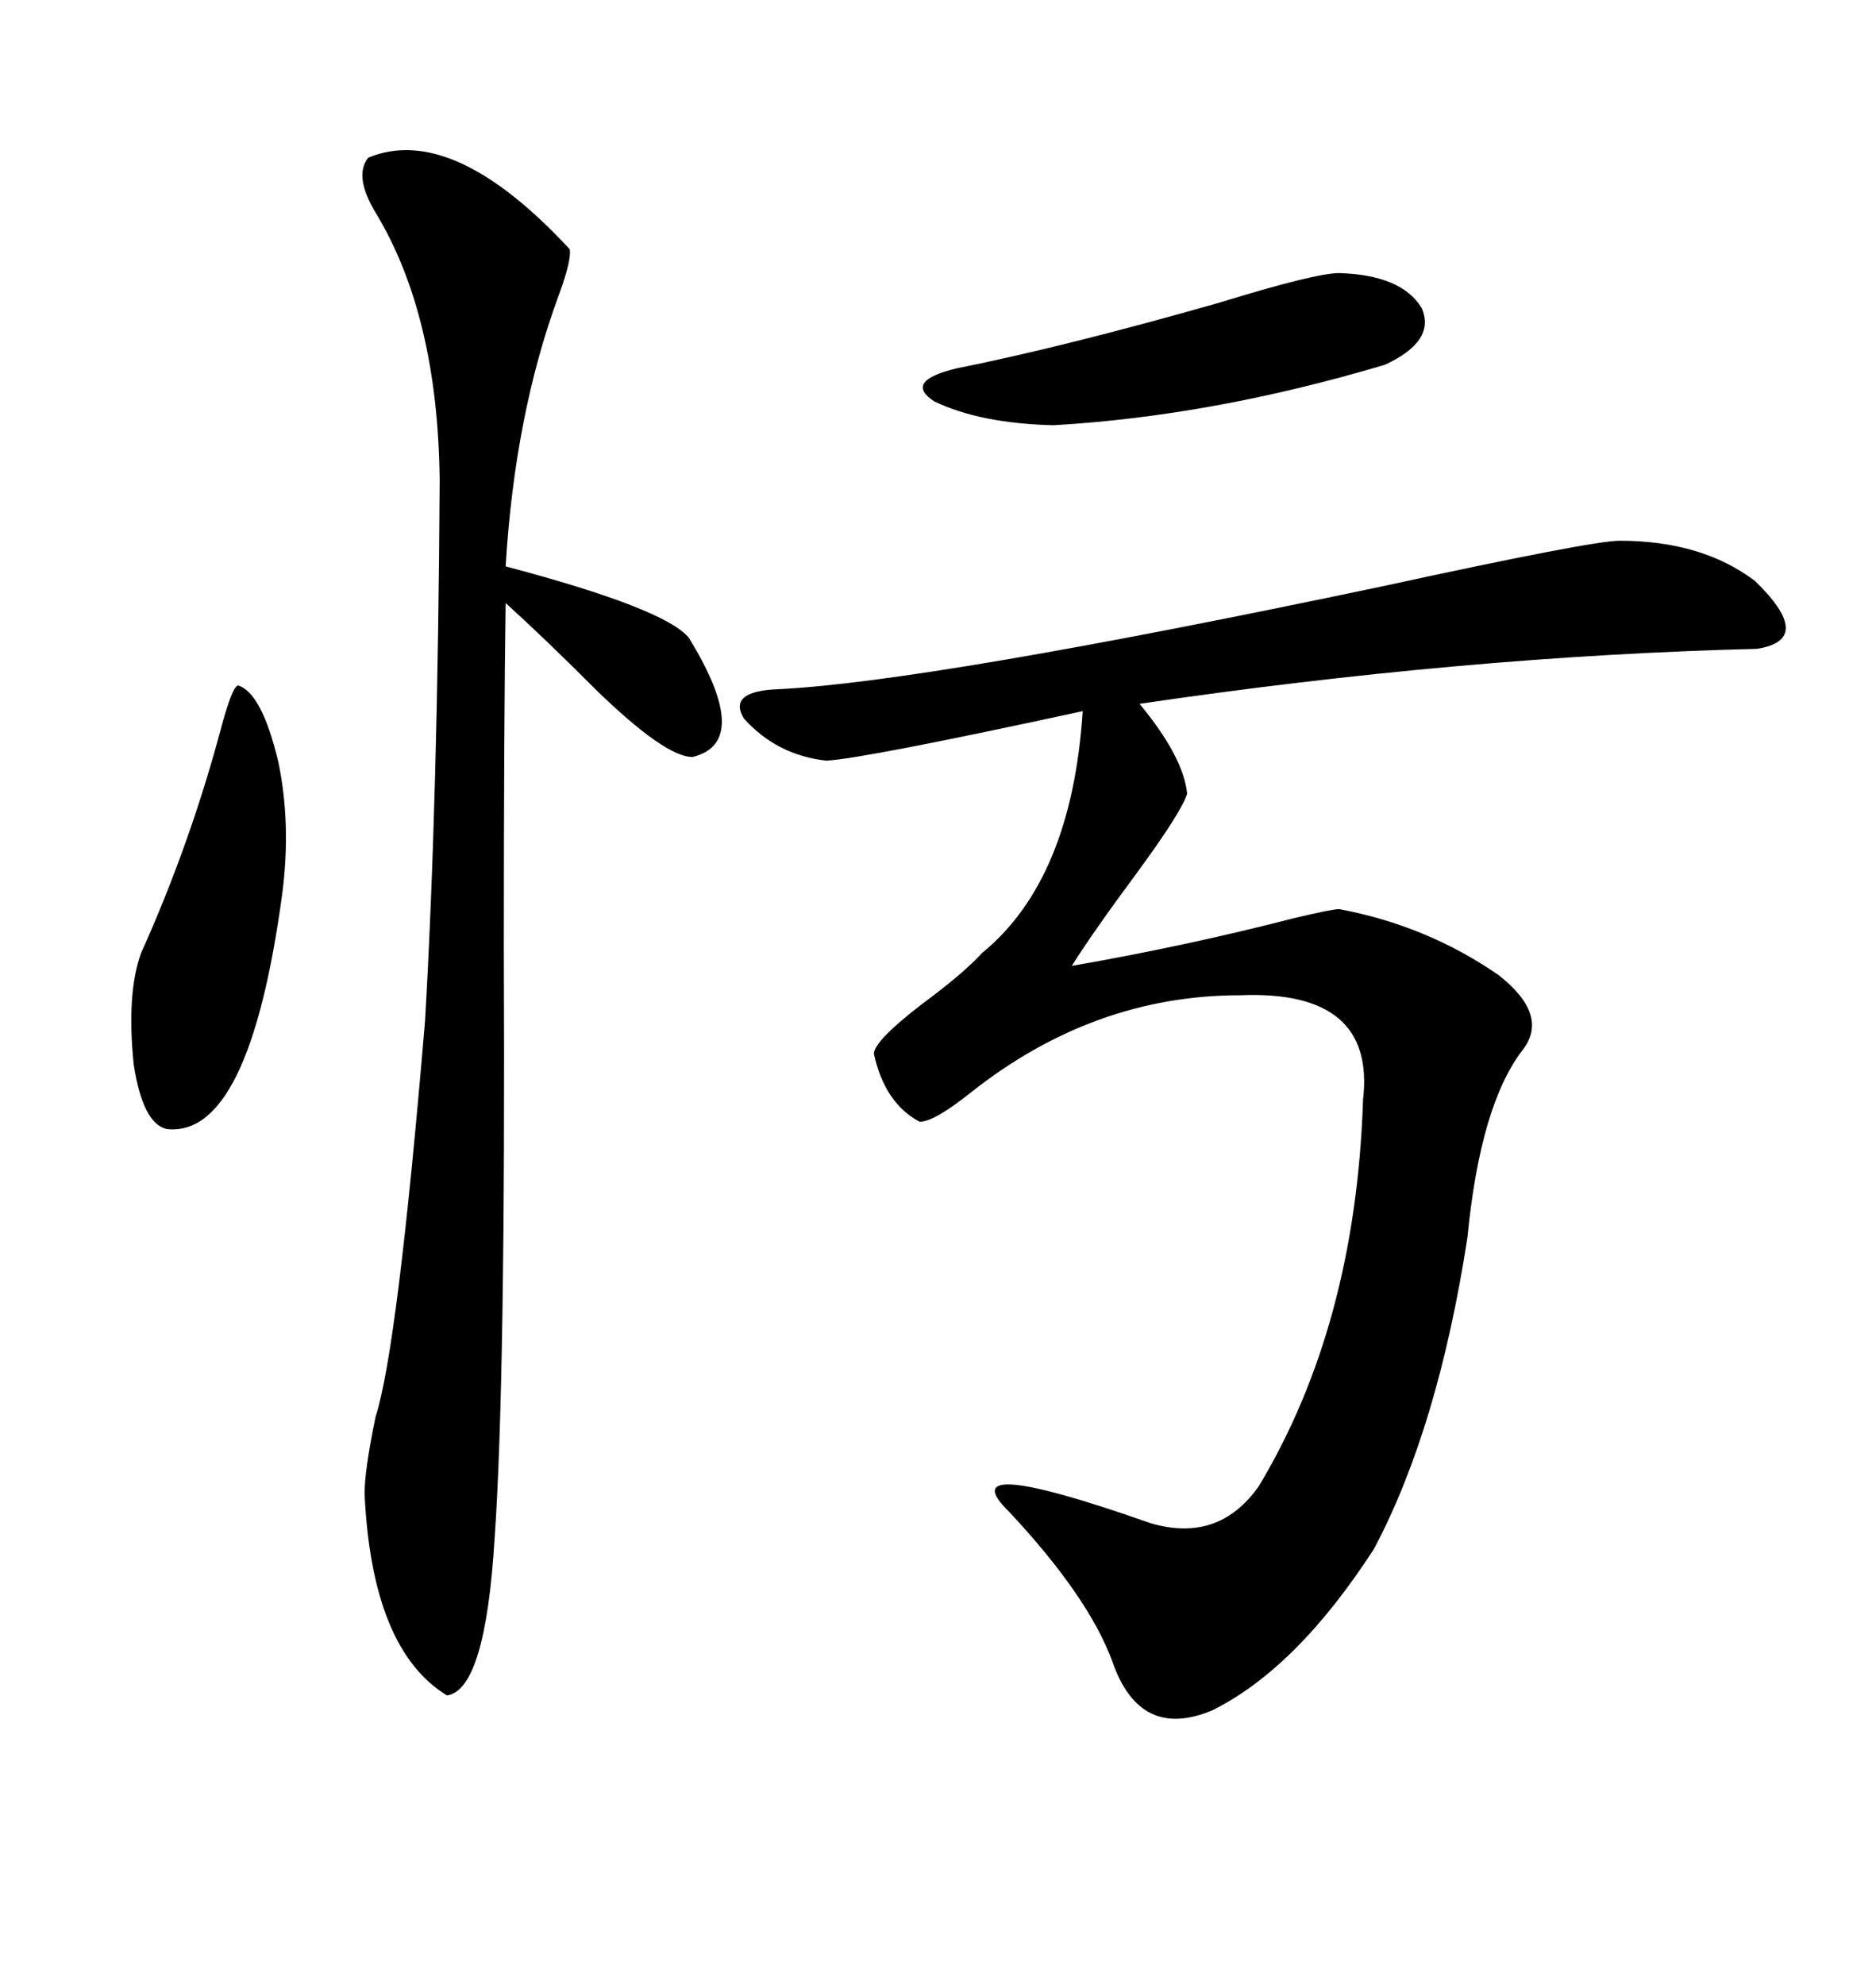 <svg xmlns="http://www.w3.org/2000/svg" xmlns:xlink="http://www.w3.org/1999/xlink" width="300" height="317.285"><path d="M258.98 86.43L258.98 86.43Q272.17 86.43 280.66 92.87L280.66 92.87Q290.33 102.25 280.96 103.71L280.96 103.71Q234.08 104.88 182.23 112.50L182.23 112.50Q189.26 121.00 189.84 126.86L189.84 126.86Q188.96 129.79 181.64 139.75L181.64 139.75Q174.90 148.83 171.39 154.39L171.39 154.39Q189.84 151.17 206.84 146.78L206.84 146.78Q212.99 145.31 214.16 145.31L214.16 145.31Q228.22 147.95 239.65 155.86L239.65 155.86Q247.85 162.30 243.46 167.87L243.46 167.87Q236.72 176.66 234.67 197.75L234.67 197.75Q229.98 228.22 219.73 247.56L219.73 247.56Q207.42 266.60 193.95 273.34L193.95 273.34Q182.23 278.32 177.83 265.43L177.83 265.43Q174.02 255.18 161.43 241.70L161.43 241.70Q151.46 232.03 183.98 243.46L183.98 243.46Q194.82 246.68 201.27 237.60L201.27 237.60Q216.80 211.82 217.97 175.78L217.97 175.78Q220.02 158.20 198.34 159.08L198.34 159.08Q174.90 159.08 155.27 174.61L155.27 174.61Q149.41 179.30 147.07 179.30L147.07 179.30Q141.50 176.37 139.75 168.46L139.75 168.46Q139.75 166.41 147.36 160.55L147.36 160.55Q154.10 155.57 157.03 152.34L157.03 152.34Q171.39 140.63 173.14 113.67L173.14 113.67Q137.99 121.29 132.13 121.58L132.13 121.58Q124.22 120.70 118.95 114.84L118.95 114.84Q116.31 110.45 124.51 110.16L124.51 110.16Q148.54 108.98 220.90 93.75L220.90 93.75Q254.59 86.43 258.98 86.43ZM58.89 25.20L58.89 25.20Q72.36 19.63 91.11 39.84L91.11 39.84Q91.41 41.60 89.36 47.17L89.36 47.17Q82.32 66.21 80.86 90.53L80.86 90.53Q106.35 97.27 110.16 101.95L110.16 101.95Q120.41 118.65 110.74 121.00L110.74 121.00Q106.35 121.00 95.21 110.16L95.21 110.16Q87.01 101.95 80.86 96.39L80.86 96.39Q80.57 115.14 80.57 151.76L80.57 151.76Q80.86 220.90 79.10 245.80L79.10 245.80Q77.64 270.12 71.48 271.00L71.48 271.00Q59.47 263.67 58.30 238.77L58.30 238.77Q58.30 234.96 60.06 226.46L60.06 226.46Q63.57 215.63 67.97 163.18L67.97 163.18Q70.02 127.73 70.31 76.76L70.31 76.76Q70.02 50.39 60.06 33.98L60.06 33.98Q56.54 28.13 58.89 25.20ZM38.09 109.57L38.09 109.57Q41.89 110.74 44.53 121.88L44.53 121.88Q46.58 131.84 45.12 142.97L45.12 142.97Q39.84 181.93 26.66 180.47L26.66 180.47Q22.85 179.59 21.39 170.21L21.39 170.21Q20.21 158.79 22.56 152.34L22.56 152.34Q30.47 134.77 35.45 116.02L35.45 116.02Q37.21 109.57 38.09 109.57ZM214.16 43.65L214.16 43.65Q224.12 43.95 227.34 49.22L227.34 49.22Q229.69 54.49 221.48 58.30L221.48 58.30Q193.95 66.50 168.46 67.97L168.46 67.97Q156.74 67.68 149.41 64.16L149.41 64.16Q144.43 60.94 152.93 58.89L152.93 58.89Q170.51 55.37 195.12 48.34L195.12 48.34Q210.35 43.65 214.16 43.65Z"/></svg>